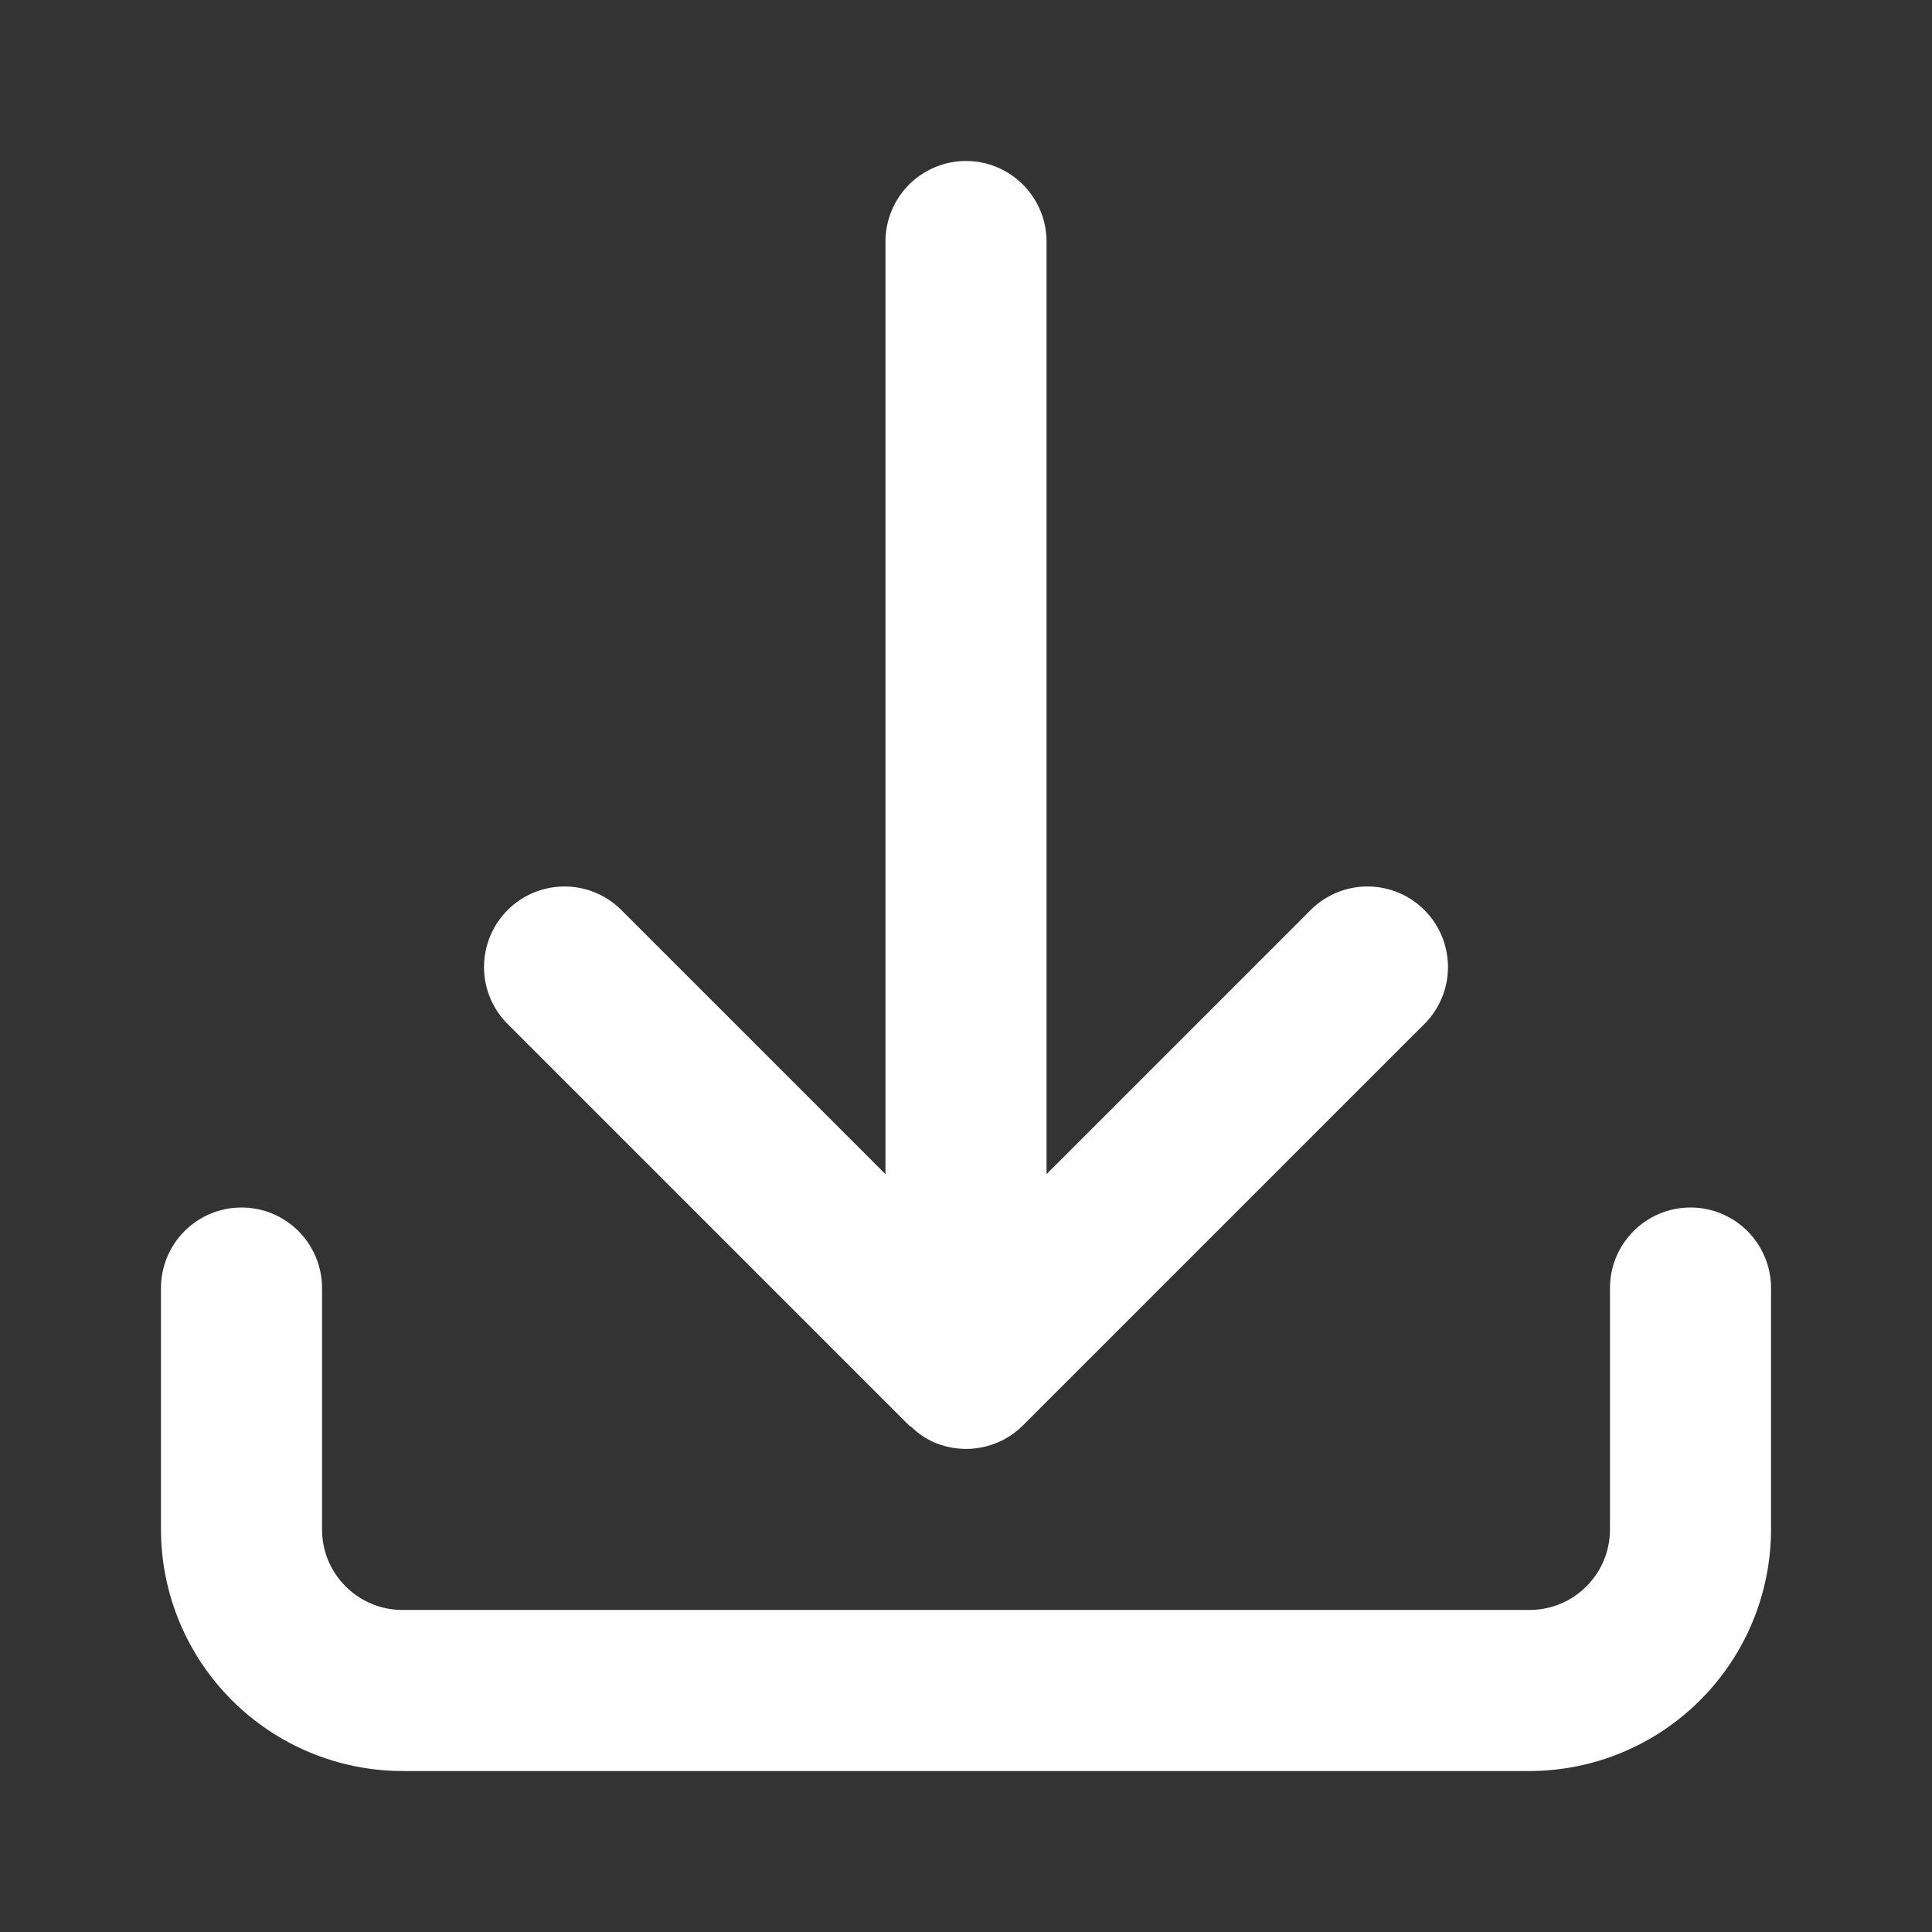 <?xml version="1.0" encoding="UTF-8"?> <svg xmlns="http://www.w3.org/2000/svg" width="19" height="19" viewBox="0 0 19 19" fill="none"><rect x="0" y="0" width="19" height="19" fill="#333333" stroke="none"/> <path d="M8.94 14.018C8.948 14.026 8.957 14.028 8.964 14.034C9.032 14.1 9.11 14.152 9.197 14.19H9.199C9.344 14.249 9.502 14.265 9.655 14.234C9.809 14.204 9.949 14.129 10.06 14.018L14.018 10.06C14.162 9.911 14.242 9.711 14.24 9.503C14.238 9.295 14.155 9.097 14.008 8.95C13.862 8.803 13.663 8.72 13.456 8.718C13.248 8.716 13.048 8.796 12.899 8.94L10.292 11.547V2.375C10.292 2.165 10.208 1.964 10.06 1.815C9.911 1.667 9.71 1.583 9.5 1.583C9.29 1.583 9.089 1.667 8.94 1.815C8.792 1.964 8.708 2.165 8.708 2.375V11.547L6.101 8.94C5.952 8.796 5.752 8.716 5.545 8.718C5.337 8.72 5.138 8.803 4.992 8.95C4.845 9.097 4.762 9.295 4.76 9.503C4.758 9.711 4.838 9.911 4.982 10.06L8.94 14.018Z" fill="white"></path> <path d="M15.833 12.667V15.042C15.833 15.252 15.75 15.453 15.601 15.601C15.453 15.75 15.252 15.833 15.042 15.833H3.958C3.748 15.833 3.547 15.75 3.399 15.601C3.25 15.453 3.167 15.252 3.167 15.042V12.667C3.167 12.457 3.083 12.255 2.935 12.107C2.786 11.958 2.585 11.875 2.375 11.875C2.165 11.875 1.964 11.958 1.815 12.107C1.667 12.255 1.583 12.457 1.583 12.667V15.042C1.584 15.671 1.834 16.275 2.28 16.72C2.725 17.166 3.329 17.416 3.958 17.417H15.042C15.671 17.416 16.275 17.166 16.72 16.72C17.166 16.275 17.416 15.671 17.417 15.042V12.667C17.417 12.457 17.333 12.255 17.185 12.107C17.036 11.958 16.835 11.875 16.625 11.875C16.415 11.875 16.214 11.958 16.065 12.107C15.917 12.255 15.833 12.457 15.833 12.667Z" fill="white"></path> </svg> 